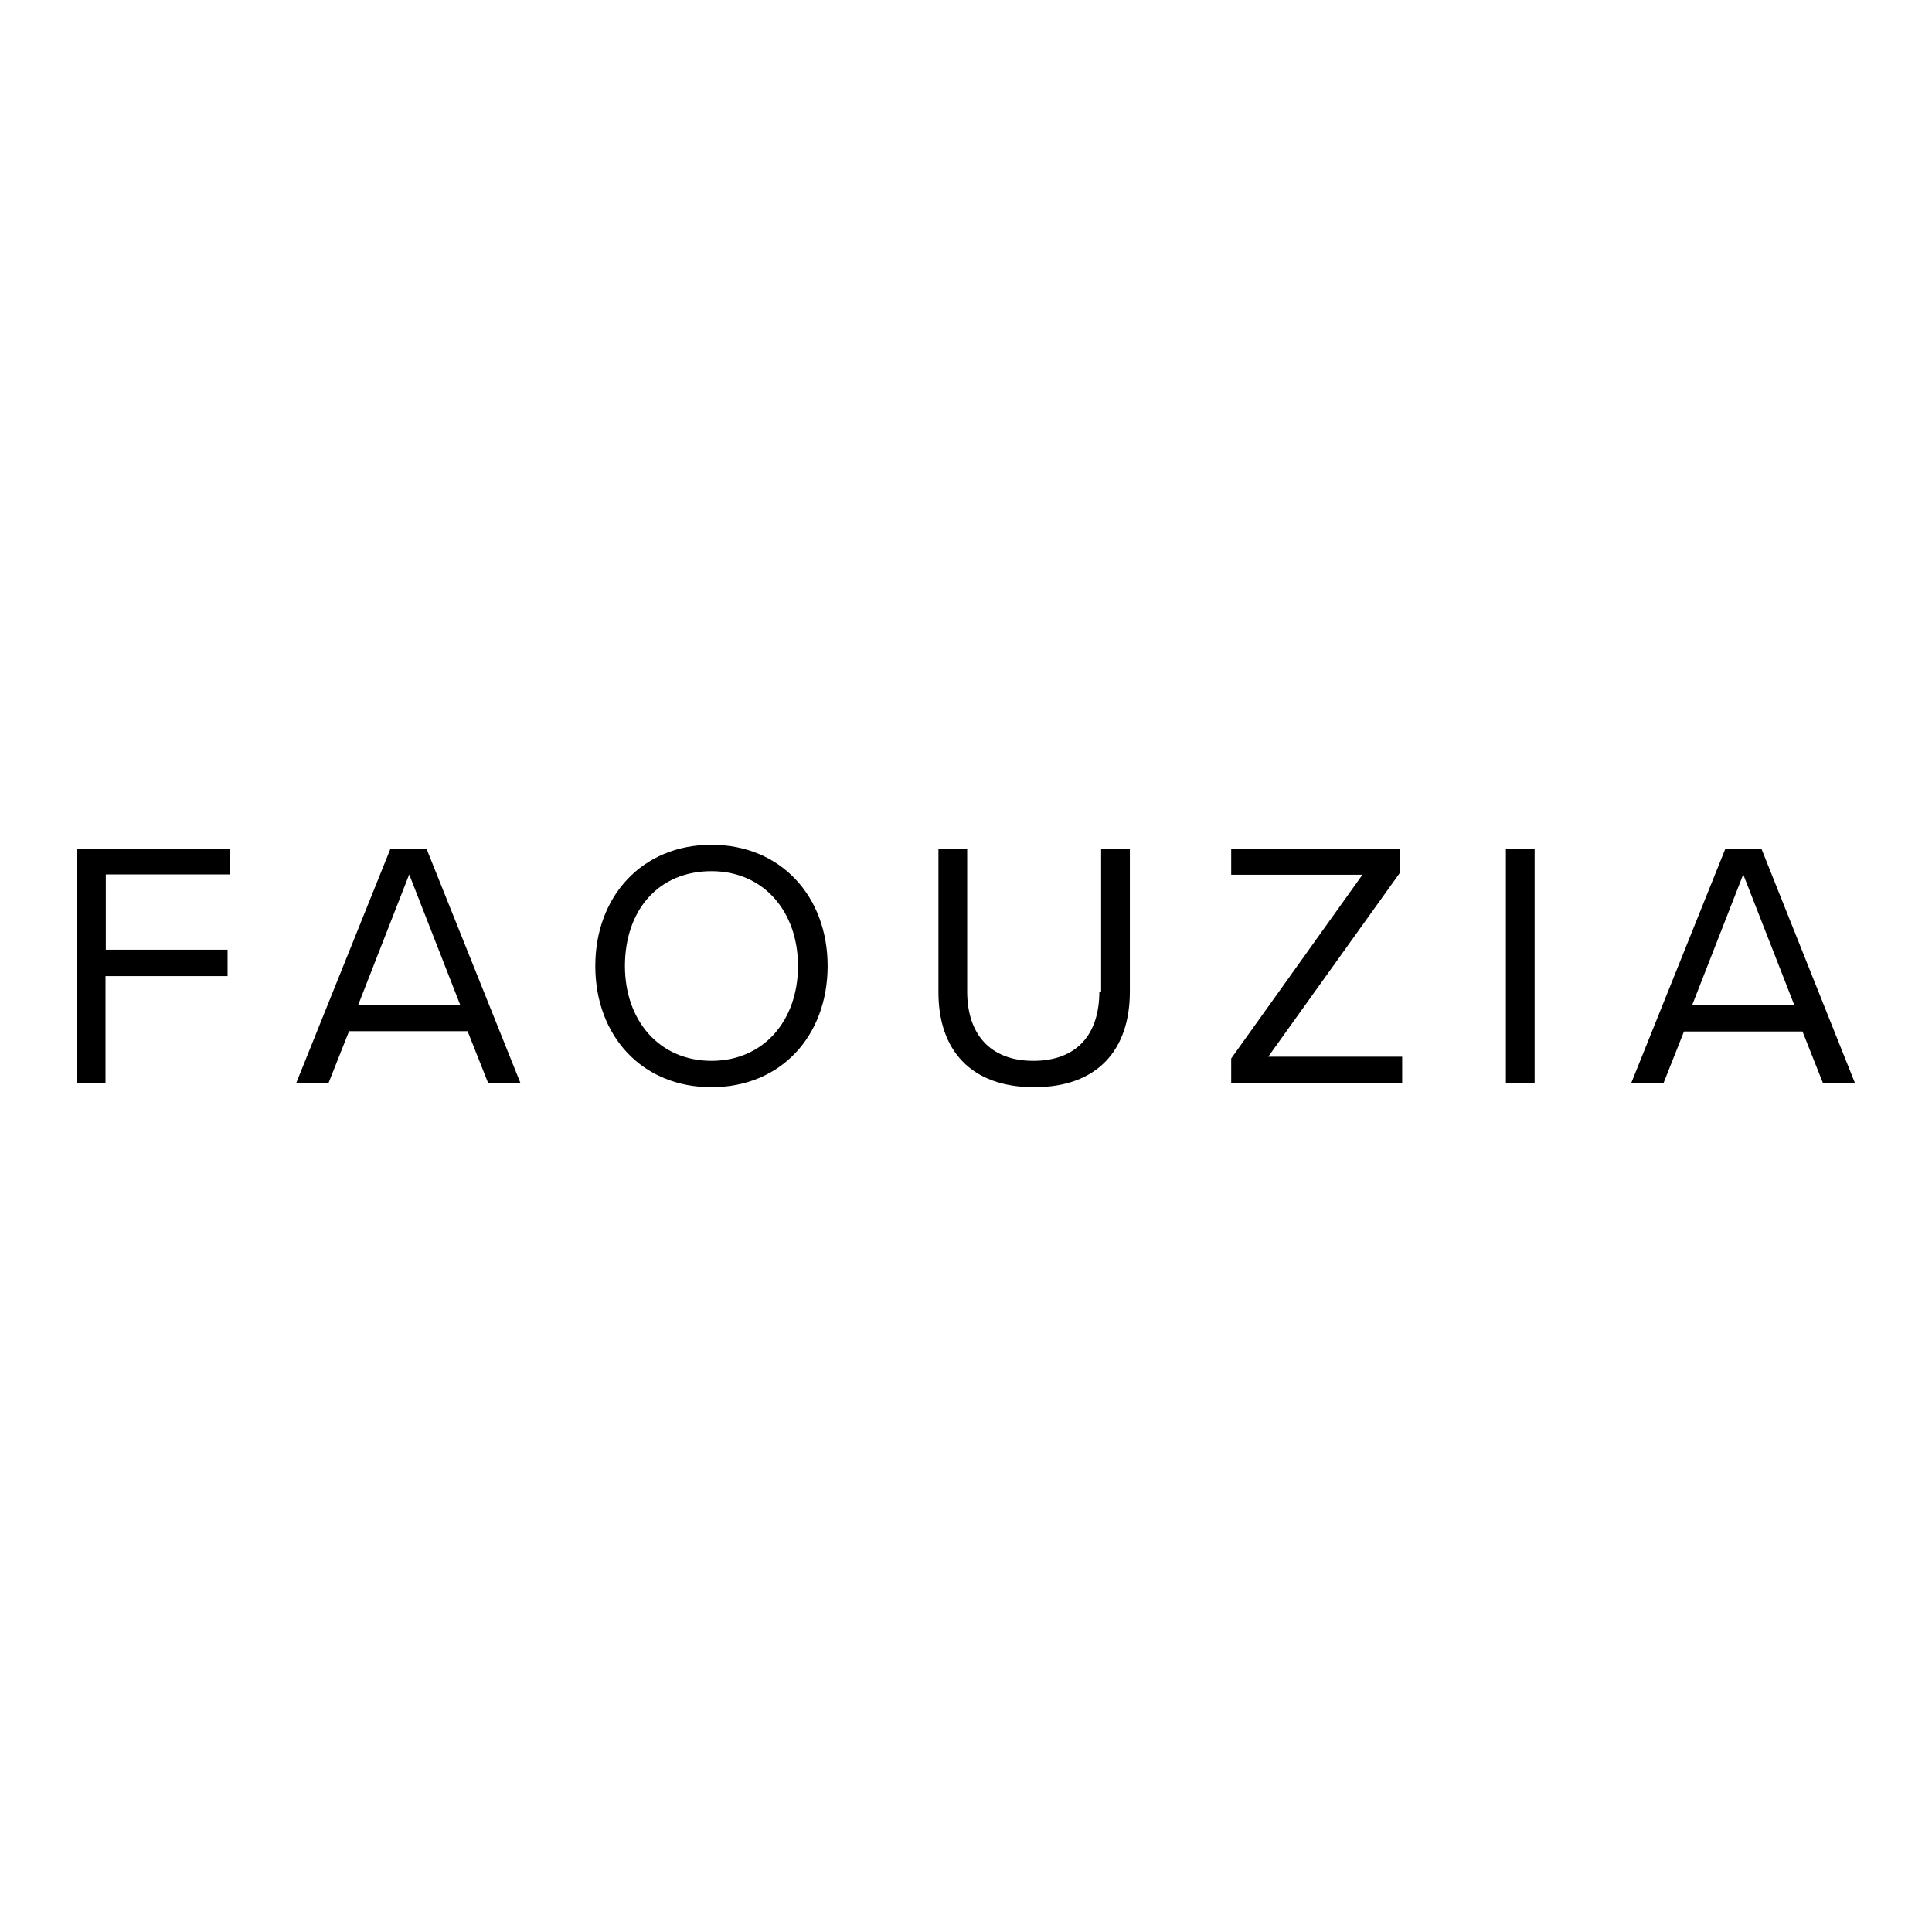 <?xml version="1.0" encoding="UTF-8"?> <svg xmlns="http://www.w3.org/2000/svg" xmlns:xlink="http://www.w3.org/1999/xlink" version="1.1" id="layer" x="0px" y="0px" viewBox="0 0 652 652" style="enable-background:new 0 0 652 652;" xml:space="preserve"> <path d="M131.7,286.6L100,365.4h10.9l6.9-17.4h40l6.9,17.4h10.9L144,286.6C144,286.6,131.7,286.6,131.7,286.6z M120.9,339.1l17.2-44 l17.2,44H120.9z M508.2,286.6h9.7v78.9h-9.7V286.6z M25.9,365.4h9.7v-36h41.2v-8.9H35.7v-25.4h42v-8.6H25.9V365.4z M594.5,286.6 h-12.3l-31.7,78.9h10.9l6.9-17.4h40l6.9,17.4H626L594.5,286.6L594.5,286.6z M571.1,339.1l17.2-44l17.2,44H571.1z M472.4,294.6v-8 h-56.9v8.6h44.3l-44.3,62v8.3h57.7v-8.9h-45.2L472.4,294.6z M371,334.6c0,14.6-7.7,23.4-22.3,23.4s-22.3-9.1-22.3-23.4v-48h-9.7 v48.3c0,19.4,10.9,32,32.3,32s32.3-12.6,32.3-32.3v-48h-9.7v48H371z M240.1,285.1c-23.4,0-39.2,17.4-39.2,40.9s15.7,40.9,39.2,40.9 s39.2-17.4,39.2-40.9S263.5,285.1,240.1,285.1z M240.1,358c-17.7,0-29.2-13.7-29.2-32c0-18.6,11.1-32,29.2-32 c17.7,0,29.2,13.7,29.2,32S257.8,358,240.1,358z"></path> </svg> 